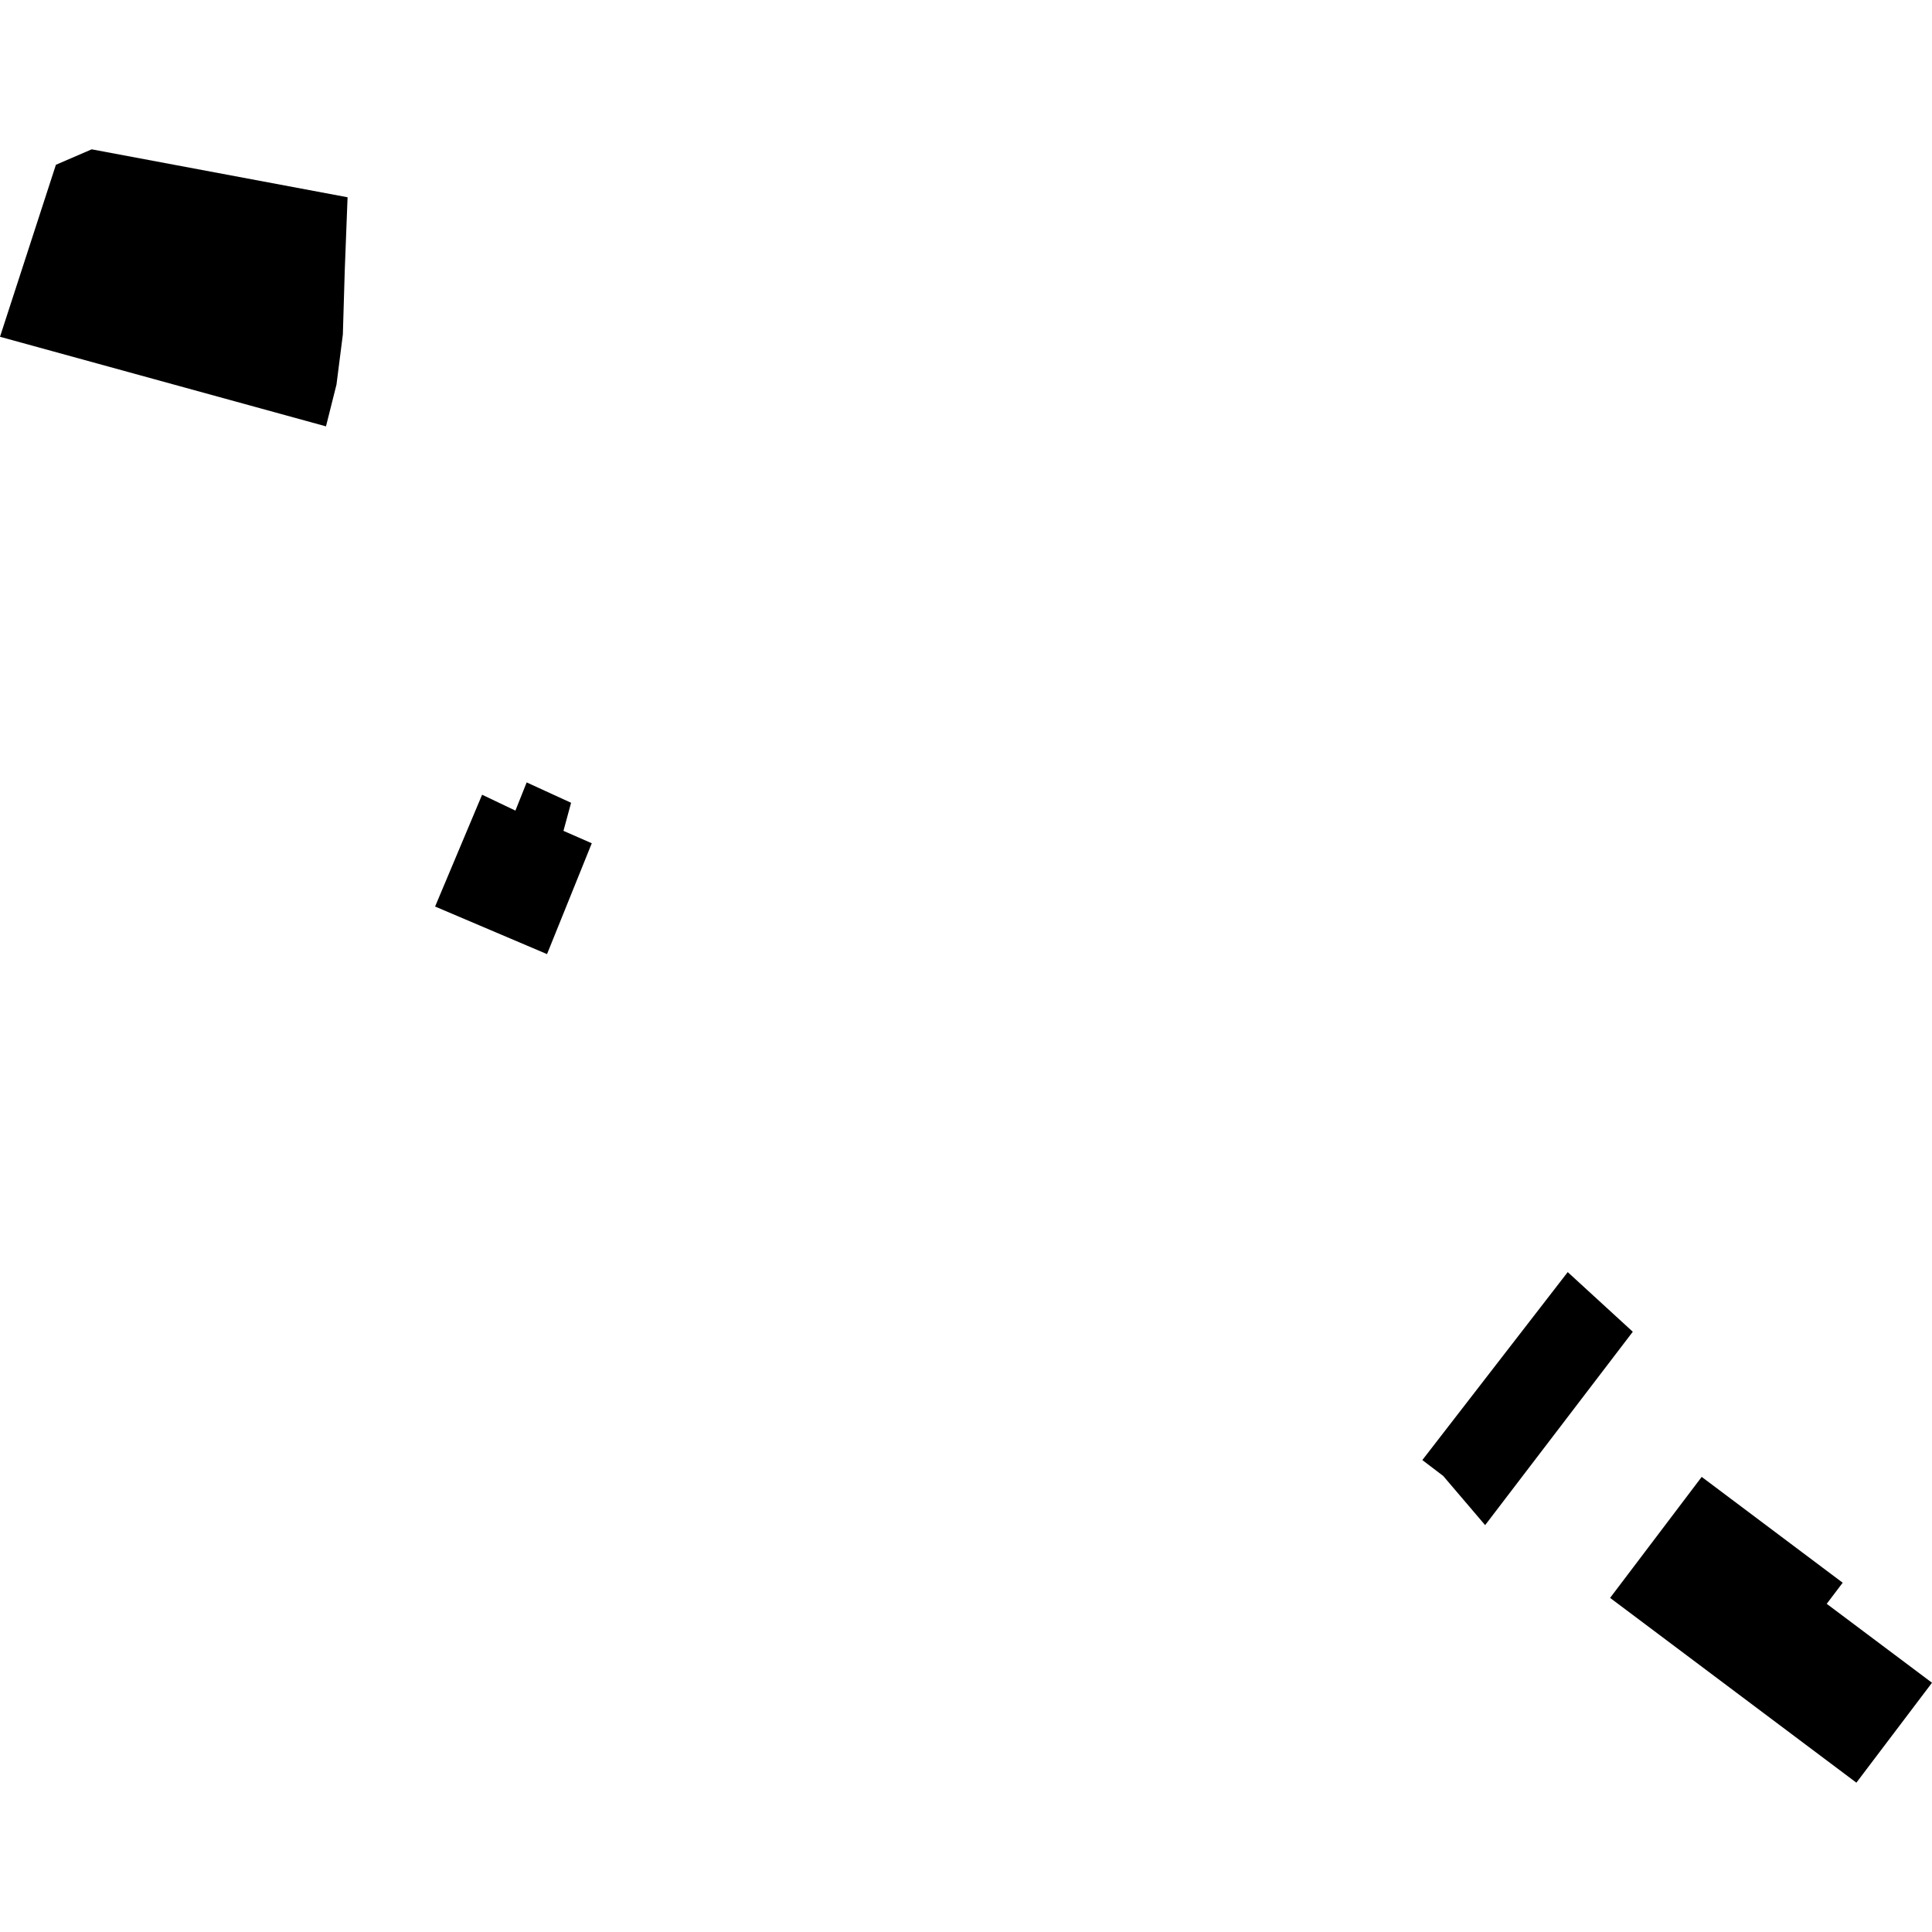 <?xml version="1.0" encoding="utf-8" standalone="no"?>
<!DOCTYPE svg PUBLIC "-//W3C//DTD SVG 1.1//EN"
  "http://www.w3.org/Graphics/SVG/1.1/DTD/svg11.dtd">
<!-- Created with matplotlib (https://matplotlib.org/) -->
<svg height="288pt" version="1.1" viewBox="0 0 288 288" width="288pt" xmlns="http://www.w3.org/2000/svg" xmlns:xlink="http://www.w3.org/1999/xlink">
 <defs>
  <style type="text/css">
*{stroke-linecap:butt;stroke-linejoin:round;}
  </style>
 </defs>
 <g id="figure_1">
  <g id="patch_1">
   <path d="M 0 288 
L 288 288 
L 288 0 
L 0 0 
z
" style="fill:none;opacity:0;"/>
  </g>
  <g id="axes_1">
   <g id="PatchCollection_1">
    <path clip-path="url(#p574bfdb94d)" d="M 8.333 24.564 
L 13.668 22.26 
L 51.812 29.406 
L 51.393 40.288 
L 51.109 49.858 
L 50.159 57.329 
L 48.594 63.557 
L -0 50.204 
L 8.333 24.564 
"/>
    <path clip-path="url(#p574bfdb94d)" d="M 64.859 135.136 
L 71.866 118.468 
L 76.832 120.836 
L 78.509 116.633 
L 85.131 119.67 
L 83.994 123.855 
L 88.215 125.705 
L 81.545 142.228 
L 64.859 135.136 
"/>
    <path clip-path="url(#p574bfdb94d)" d="M 212.026 217.648 
L 233.698 189.63 
L 243.398 198.522 
L 221.388 227.347 
L 215.135 220.015 
L 212.026 217.648 
"/>
    <path clip-path="url(#p574bfdb94d)" d="M 253.669 220.158 
L 240.015 238.195 
L 276.728 265.74 
L 288 250.845 
L 272.306 239.078 
L 274.687 235.935 
L 253.669 220.158 
"/>
   </g>
  </g>
 </g>
 <defs>
  <clipPath id="p574bfdb94d">
   <rect height="243.48" width="288" x="0" y="22.26"/>
  </clipPath>
 </defs>
</svg>
